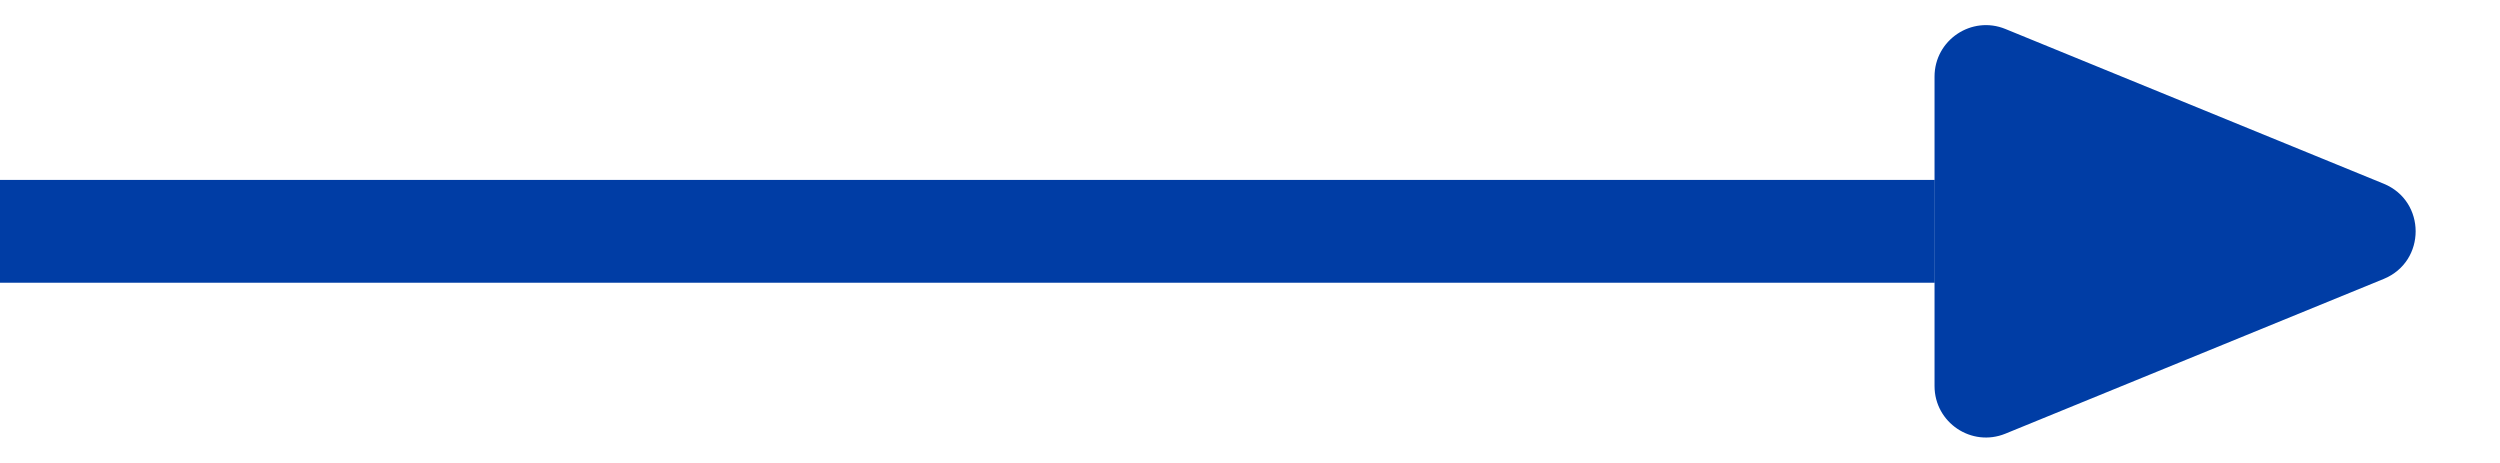 <?xml version="1.0" encoding="UTF-8" standalone="no"?>
<svg
   width="48.633"
   height="9"
   viewBox="0 0 48.633 9"
   version="1.1"
   id="svg8785"
   sodipodi:docname="arrow_go_blue.svg"
   inkscape:version="1.2.2 (732a01da63, 2022-12-09)"
   xmlns:inkscape="http://www.inkscape.org/namespaces/inkscape"
   xmlns:sodipodi="http://sodipodi.sourceforge.net/DTD/sodipodi-0.dtd"
   xmlns="http://www.w3.org/2000/svg"
   xmlns:svg="http://www.w3.org/2000/svg">
  <defs
     id="defs8789" />
  <sodipodi:namedview
     id="namedview8787"
     pagecolor="#ffffff"
     bordercolor="#000000"
     borderopacity="0.25"
     inkscape:showpageshadow="2"
     inkscape:pageopacity="0.0"
     inkscape:pagecheckerboard="0"
     inkscape:deskcolor="#d1d1d1"
     showgrid="false"
     inkscape:zoom="30.946066"
     inkscape:cx="24.348814"
     inkscape:cy="4.5078428"
     inkscape:window-width="1920"
     inkscape:window-height="991"
     inkscape:window-x="-9"
     inkscape:window-y="-9"
     inkscape:window-maximized="1"
     inkscape:current-layer="Raggruppa_6063" />
  <g
     id="Raggruppa_6063"
     data-name="Raggruppa 6063"
     transform="translate(-470.859 -3761.152)">
    <path
       id="Tracciato_3400"
       data-name="Tracciato 3400"
       d="M -72.537,0 H -59.999 -34.9"
       transform="translate(543.396,3765.652)"
       fill="none"
       stroke="#00a1df"
       stroke-width="2"
       style="fill:#003da5;fill-opacity:1;stroke:#003da5;stroke-opacity:1"
       sodipodi:nodetypes="ccc"
       inkscape:highlight-color="#003da5" />
    <g
       id="Poligono_13"
       data-name="Poligono 13"
       transform="translate(519.492 3761.152) rotate(90)"
       fill="#00a1df"
       style="fill:#003da5;fill-opacity:1">
      <path
         d="M 7.51 10.5 L 1.49 10.5 C 1.32 10.5 1.169 10.419 1.074 10.279 C 0.98 10.138 0.963 9.967 1.027 9.811 L 4.037 2.452 C 4.155 2.163 4.421 2.141 4.5 2.141 C 4.579 2.141 4.845 2.163 4.963 2.452 L 7.973 9.811 C 8.037 9.967 8.02 10.138 7.926 10.279 C 7.831 10.419 7.68 10.5 7.51 10.5 Z"
         stroke="none"
         id="path8779"
         style="fill:#003da5;fill-opacity:1" />
      <path
         d="M 4.5 2.641 L 1.49 10 L 7.51 10 L 4.5 2.641 C 4.5 2.641 4.5 2.641 4.5 2.641 M 4.5 1.641 C 4.878 1.641 5.256 1.848 5.426 2.262 L 8.436 9.621 C 8.705 10.279 8.221 11 7.51 11 L 1.49 11 C 0.779 11 0.295 10.279 0.564 9.621 L 3.574 2.262 C 3.744 1.848 4.122 1.641 4.5 1.641 Z"
         stroke="none"
         fill="#00a1df"
         id="path8781"
         style="fill:#003da5;fill-opacity:1" />
    </g>
  </g>
</svg>
